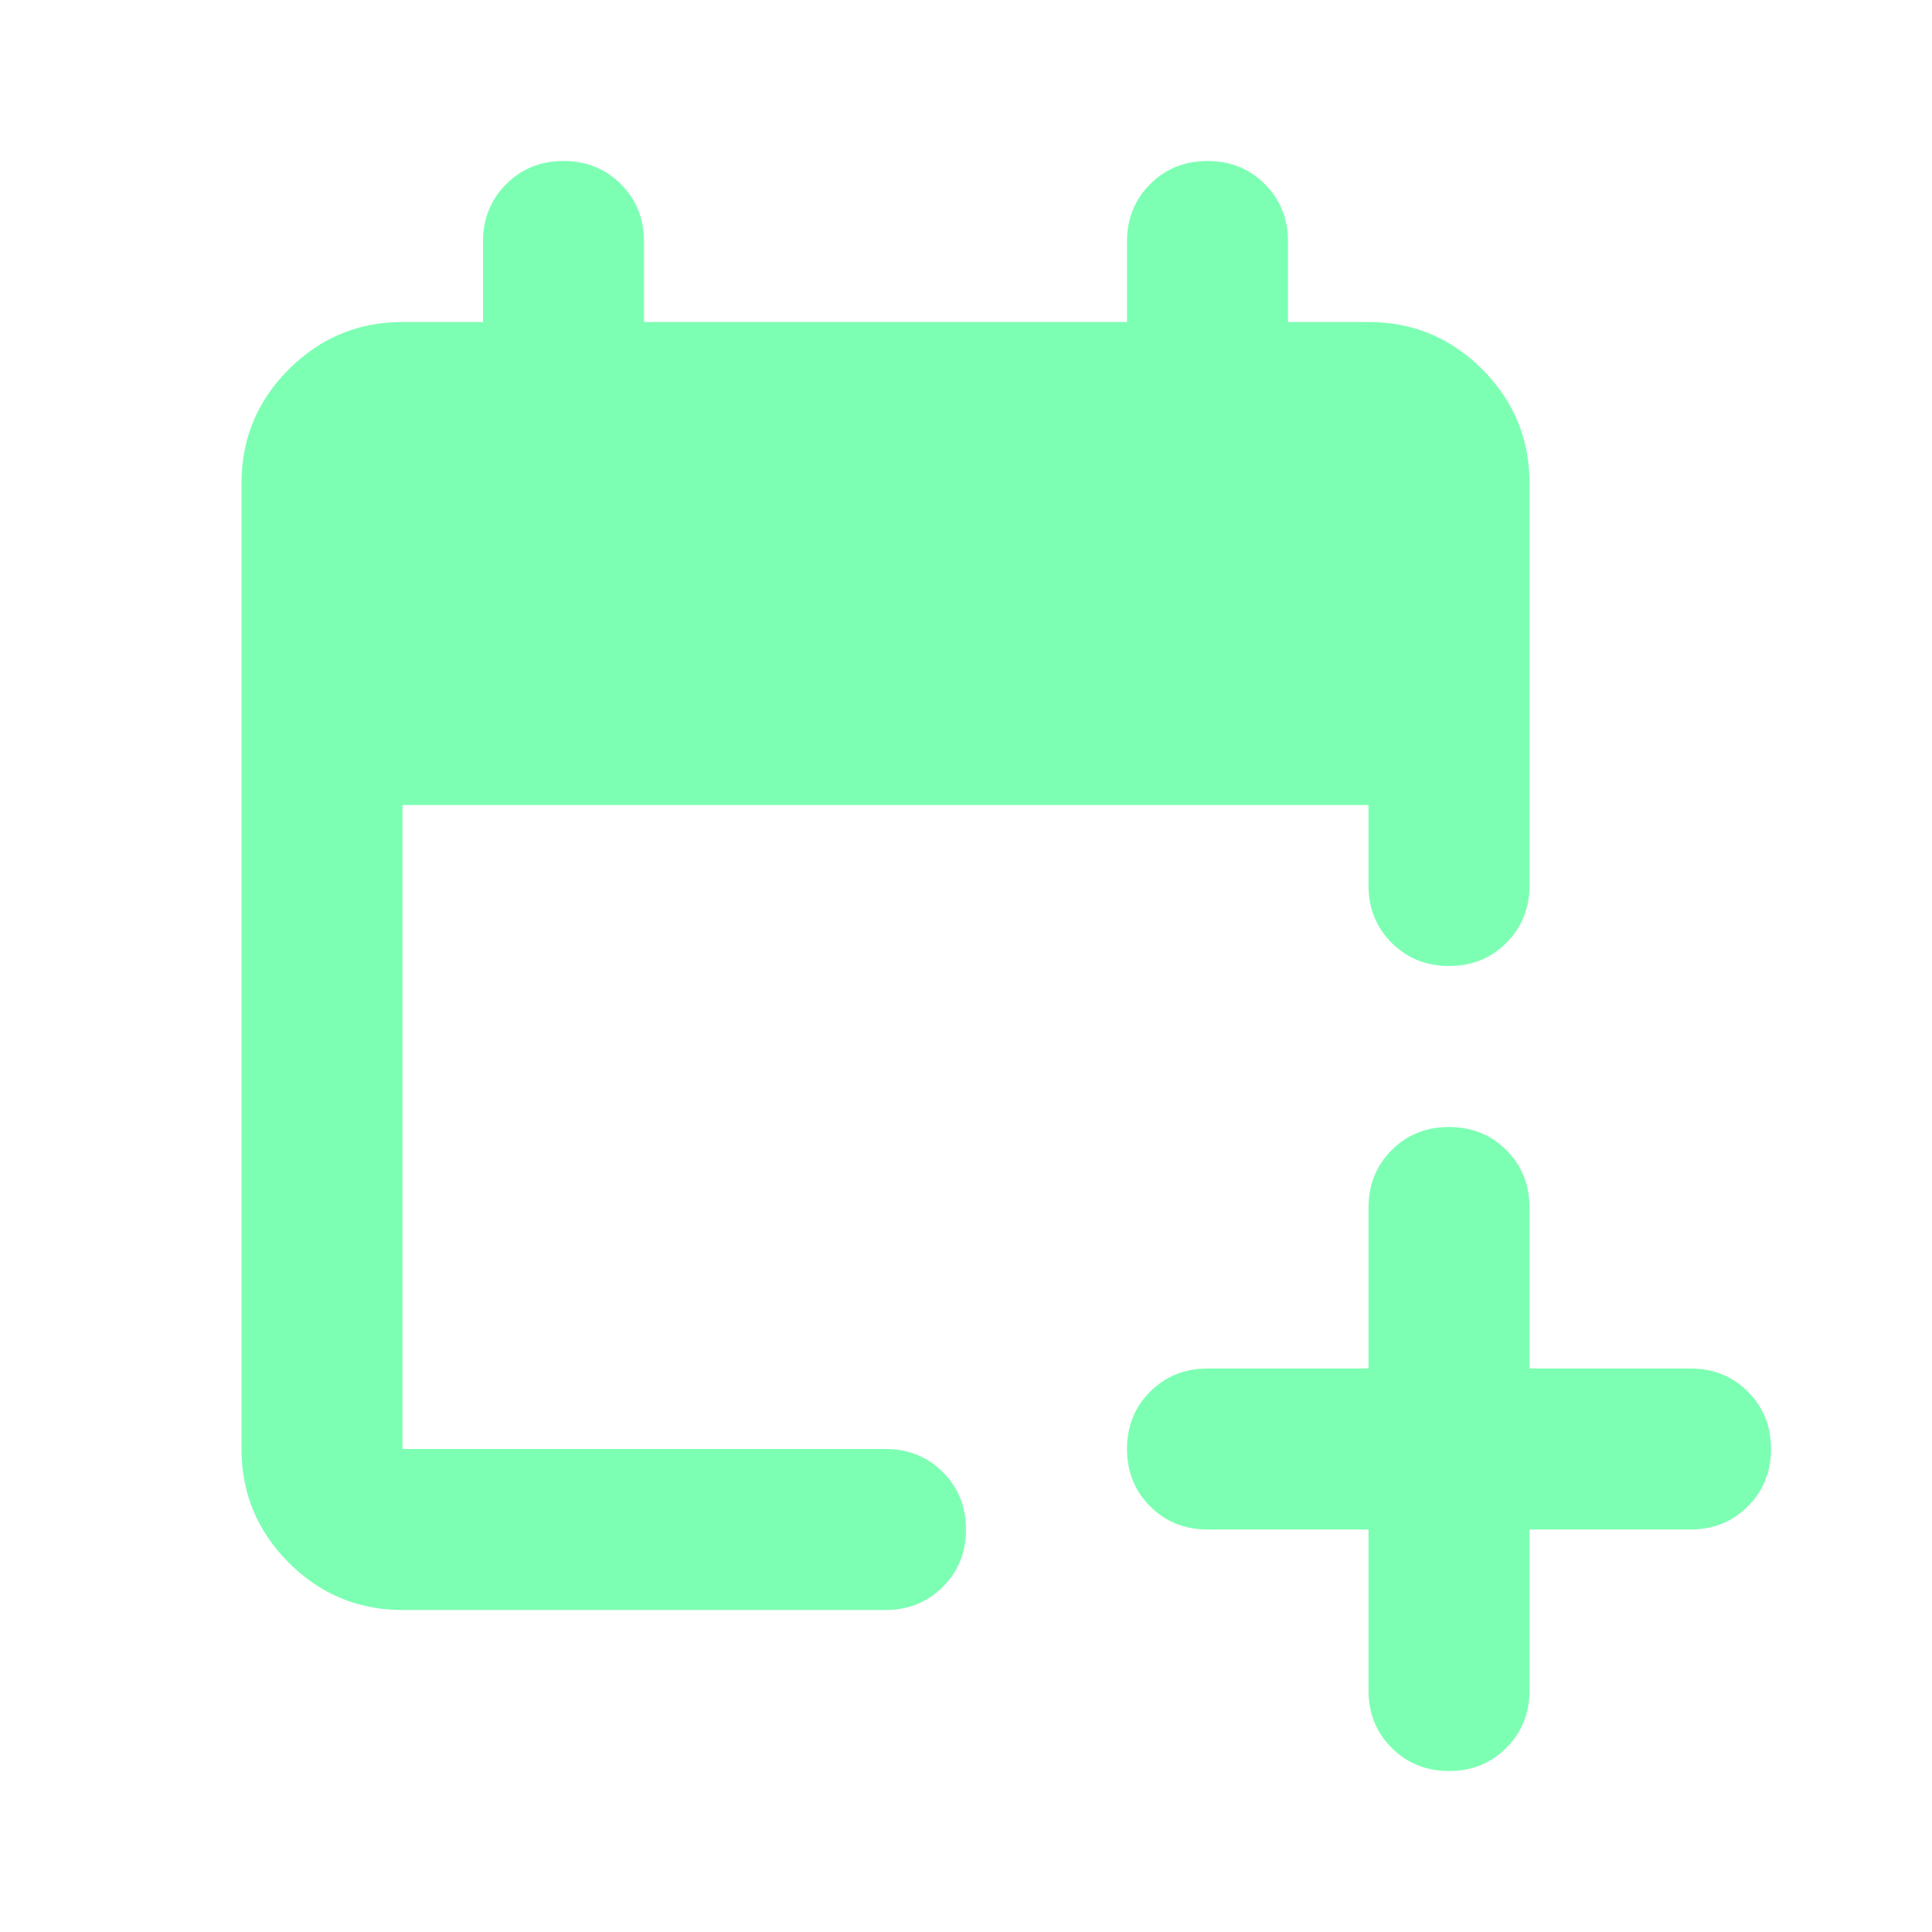 <svg width="90" height="90" viewBox="0 0 90 90" fill="none" xmlns="http://www.w3.org/2000/svg">
<mask id="mask0_2823_457" style="mask-type:alpha" maskUnits="userSpaceOnUse" x="0" y="0" width="90" height="90">
<rect width="90" height="90" fill="#D9D9D9"/>
</mask>
<g mask="url(#mask0_2823_457)">
<path d="M63.75 71.25H56.25C55.188 71.25 54.297 70.891 53.578 70.172C52.859 69.453 52.5 68.562 52.5 67.5C52.5 66.438 52.859 65.547 53.578 64.828C54.297 64.109 55.188 63.75 56.25 63.75H63.75V56.25C63.75 55.188 64.109 54.297 64.828 53.578C65.547 52.859 66.438 52.5 67.5 52.5C68.562 52.5 69.453 52.859 70.172 53.578C70.891 54.297 71.25 55.188 71.25 56.25V63.75H78.75C79.812 63.75 80.703 64.109 81.422 64.828C82.141 65.547 82.5 66.438 82.5 67.5C82.5 68.562 82.141 69.453 81.422 70.172C80.703 70.891 79.812 71.25 78.75 71.25H71.25V78.75C71.25 79.812 70.891 80.703 70.172 81.422C69.453 82.141 68.562 82.5 67.5 82.5C66.438 82.5 65.547 82.141 64.828 81.422C64.109 80.703 63.75 79.812 63.75 78.75V71.25ZM18.75 75C16.688 75 14.922 74.266 13.453 72.797C11.984 71.328 11.25 69.562 11.25 67.5V22.5C11.25 20.438 11.984 18.672 13.453 17.203C14.922 15.734 16.688 15 18.75 15H22.5V11.25C22.5 10.188 22.859 9.297 23.578 8.578C24.297 7.859 25.188 7.5 26.25 7.5C27.312 7.5 28.203 7.859 28.922 8.578C29.641 9.297 30 10.188 30 11.25V15H52.5V11.25C52.5 10.188 52.859 9.297 53.578 8.578C54.297 7.859 55.188 7.5 56.25 7.5C57.312 7.5 58.203 7.859 58.922 8.578C59.641 9.297 60 10.188 60 11.25V15H63.75C65.812 15 67.578 15.734 69.047 17.203C70.516 18.672 71.25 20.438 71.25 22.5V41.25C71.25 42.312 70.891 43.203 70.172 43.922C69.453 44.641 68.562 45 67.5 45C66.438 45 65.547 44.641 64.828 43.922C64.109 43.203 63.75 42.312 63.75 41.25V37.5H18.75V67.5H41.25C42.312 67.5 43.203 67.859 43.922 68.578C44.641 69.297 45 70.188 45 71.25C45 72.312 44.641 73.203 43.922 73.922C43.203 74.641 42.312 75 41.25 75H18.75Z" fill="#7DFFB3"/>
</g>
</svg>
